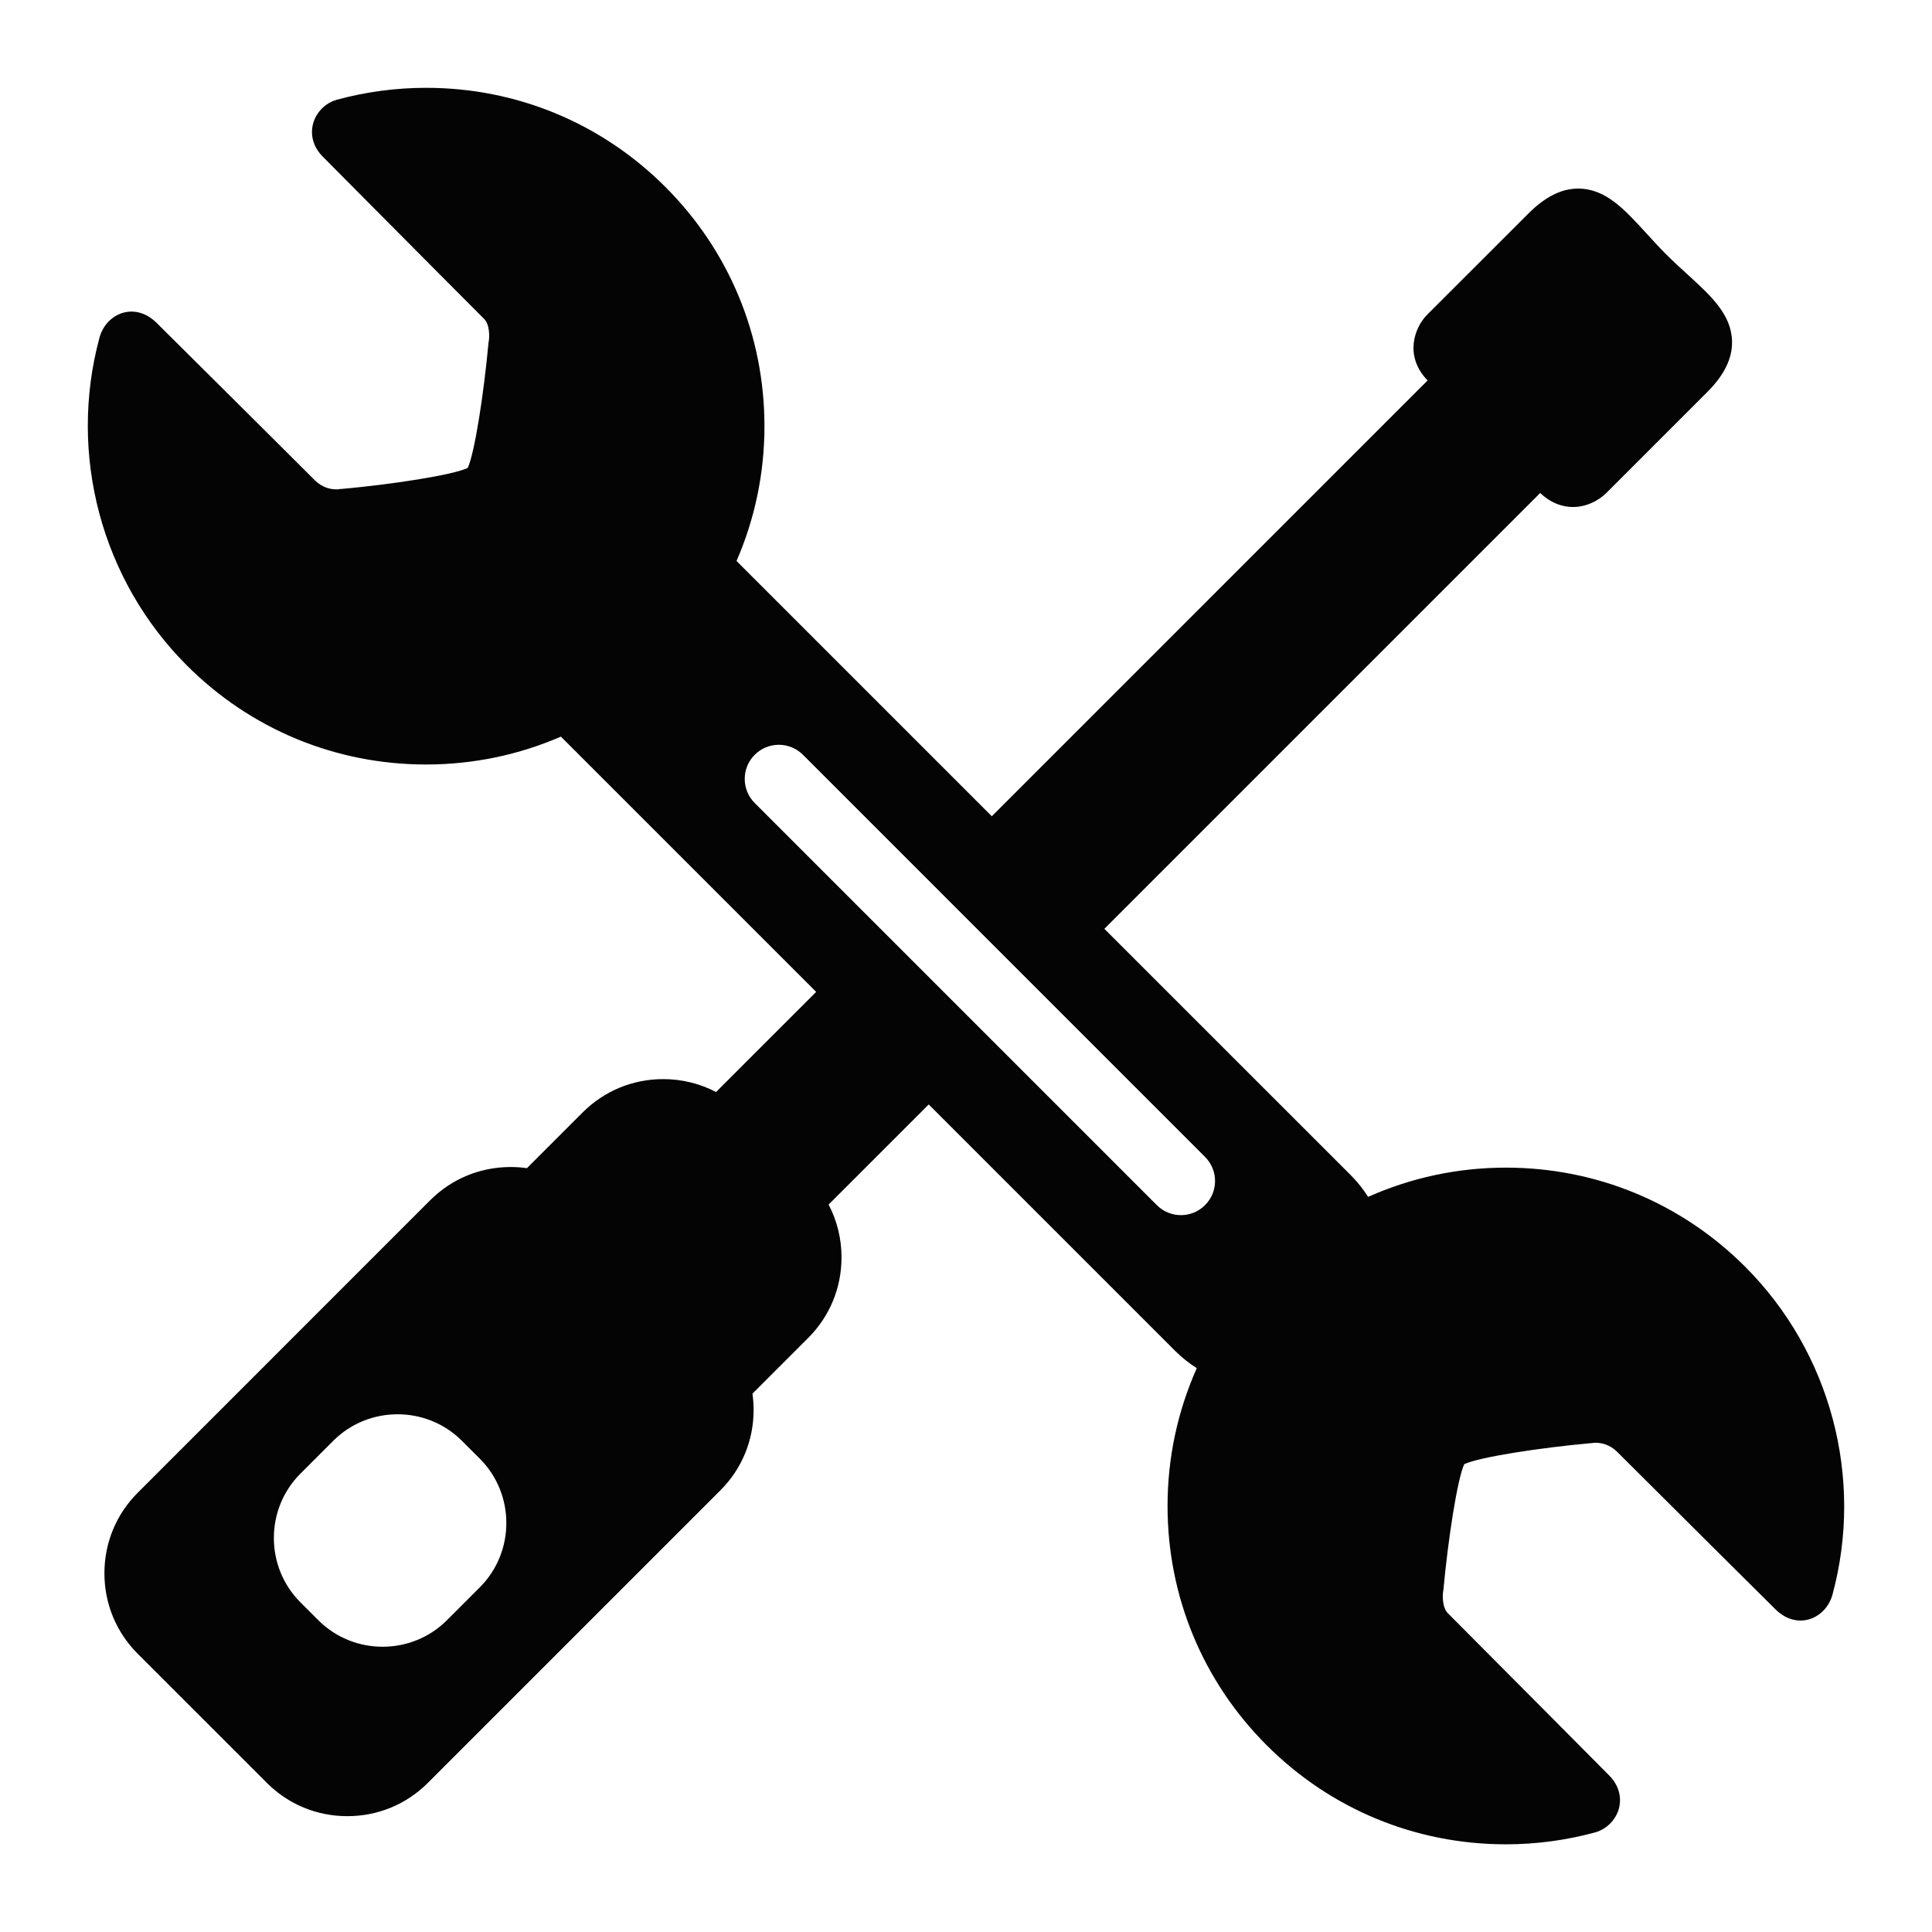 <svg xmlns="http://www.w3.org/2000/svg" width="44" height="44" viewBox="0 0 44 44"><path d="M39.745 28.849C38.289 27.393 36.355 26.592 34.296 26.592C33.196 26.592 32.133 26.823 31.158 27.258C31.046 27.082 30.915 26.916 30.764 26.765L25.151 21.153L35.077 11.227C35.351 11.489 35.632 11.547 35.822 11.547C36.243 11.547 36.526 11.284 36.579 11.232L38.878 8.933C39.269 8.542 39.455 8.163 39.446 7.773C39.432 7.162 38.969 6.74 38.434 6.252C38.276 6.108 38.112 5.958 37.947 5.794C37.783 5.629 37.633 5.465 37.489 5.307C36.993 4.764 36.566 4.295 35.941 4.295C35.561 4.295 35.19 4.481 34.808 4.863L32.5 7.17C32.216 7.455 31.972 8.109 32.513 8.665L22.588 18.59L16.774 12.776C17.19 11.819 17.41 10.78 17.41 9.706C17.41 7.647 16.608 5.712 15.153 4.257C13.697 2.801 11.763 2 9.705 2C9.018 2 8.334 2.091 7.673 2.271C7.413 2.342 7.2 2.556 7.13 2.817C7.06 3.083 7.14 3.356 7.35 3.566C7.378 3.594 10.112 6.35 11.023 7.26C11.159 7.396 11.146 7.676 11.133 7.758L11.125 7.809C11.021 8.945 10.811 10.317 10.652 10.657C10.31 10.82 8.916 11.034 7.762 11.137L7.746 11.135L7.715 11.143C7.706 11.144 7.688 11.145 7.662 11.145C7.532 11.145 7.342 11.109 7.169 10.937C6.222 9.989 3.592 7.379 3.567 7.354C3.354 7.141 3.138 7.096 2.994 7.096C2.66 7.096 2.361 7.339 2.266 7.688C1.547 10.348 2.309 13.209 4.255 15.154C5.71 16.61 7.645 17.411 9.704 17.411C10.778 17.411 11.818 17.191 12.774 16.776L18.588 22.59L16.308 24.87C15.941 24.678 15.531 24.576 15.104 24.576C14.411 24.576 13.761 24.844 13.273 25.332L12.001 26.604C11.879 26.587 11.756 26.578 11.63 26.578C10.937 26.578 10.287 26.846 9.799 27.333L3.134 33.999C2.647 34.486 2.378 35.136 2.378 35.83C2.378 36.523 2.647 37.173 3.134 37.661L6.08 40.606C6.567 41.094 7.218 41.362 7.911 41.362C8.604 41.362 9.254 41.094 9.742 40.606L16.407 33.941C16.895 33.454 17.163 32.804 17.163 32.11C17.163 31.985 17.154 31.861 17.137 31.739L18.409 30.467C18.896 29.98 19.165 29.33 19.165 28.636C19.165 28.209 19.063 27.799 18.871 27.433L21.151 25.153L26.764 30.766C26.915 30.916 27.08 31.048 27.256 31.159C26.821 32.134 26.59 33.198 26.59 34.298C26.59 36.356 27.392 38.291 28.847 39.746C30.302 41.202 32.237 42.003 34.295 42.003C34.295 42.003 34.295 42.003 34.296 42.003C34.982 42.003 35.666 41.912 36.327 41.732C36.587 41.661 36.8 41.447 36.87 41.186C36.94 40.92 36.859 40.647 36.65 40.437C36.622 40.41 33.888 37.654 32.977 36.743C32.841 36.607 32.853 36.327 32.867 36.245L32.874 36.194C32.979 35.058 33.189 33.686 33.347 33.346C33.689 33.183 35.084 32.97 36.238 32.866L36.254 32.868L36.285 32.86C36.294 32.859 36.312 32.858 36.337 32.858C36.467 32.858 36.658 32.894 36.831 33.066C37.778 34.014 40.408 36.624 40.433 36.649C40.646 36.862 40.862 36.907 41.006 36.907C41.34 36.907 41.639 36.664 41.734 36.315C42.453 33.656 41.691 30.795 39.745 28.849ZM10.927 36.151L10.179 36.899C9.373 37.705 8.055 37.705 7.249 36.899L6.841 36.491C6.036 35.686 6.036 34.367 6.841 33.562L7.59 32.813C8.395 32.008 9.714 32.008 10.519 32.813L10.928 33.221C11.733 34.027 11.733 35.345 10.927 36.151ZM27.444 27.446C27.293 27.598 27.094 27.674 26.895 27.674C26.696 27.674 26.497 27.598 26.346 27.446L17.188 18.288C16.885 17.985 16.885 17.493 17.188 17.19C17.492 16.886 17.983 16.886 18.287 17.19L21.137 20.04L23.7 22.604L27.444 26.348C27.748 26.651 27.748 27.143 27.444 27.446Z" fill="#040404"></path></svg>